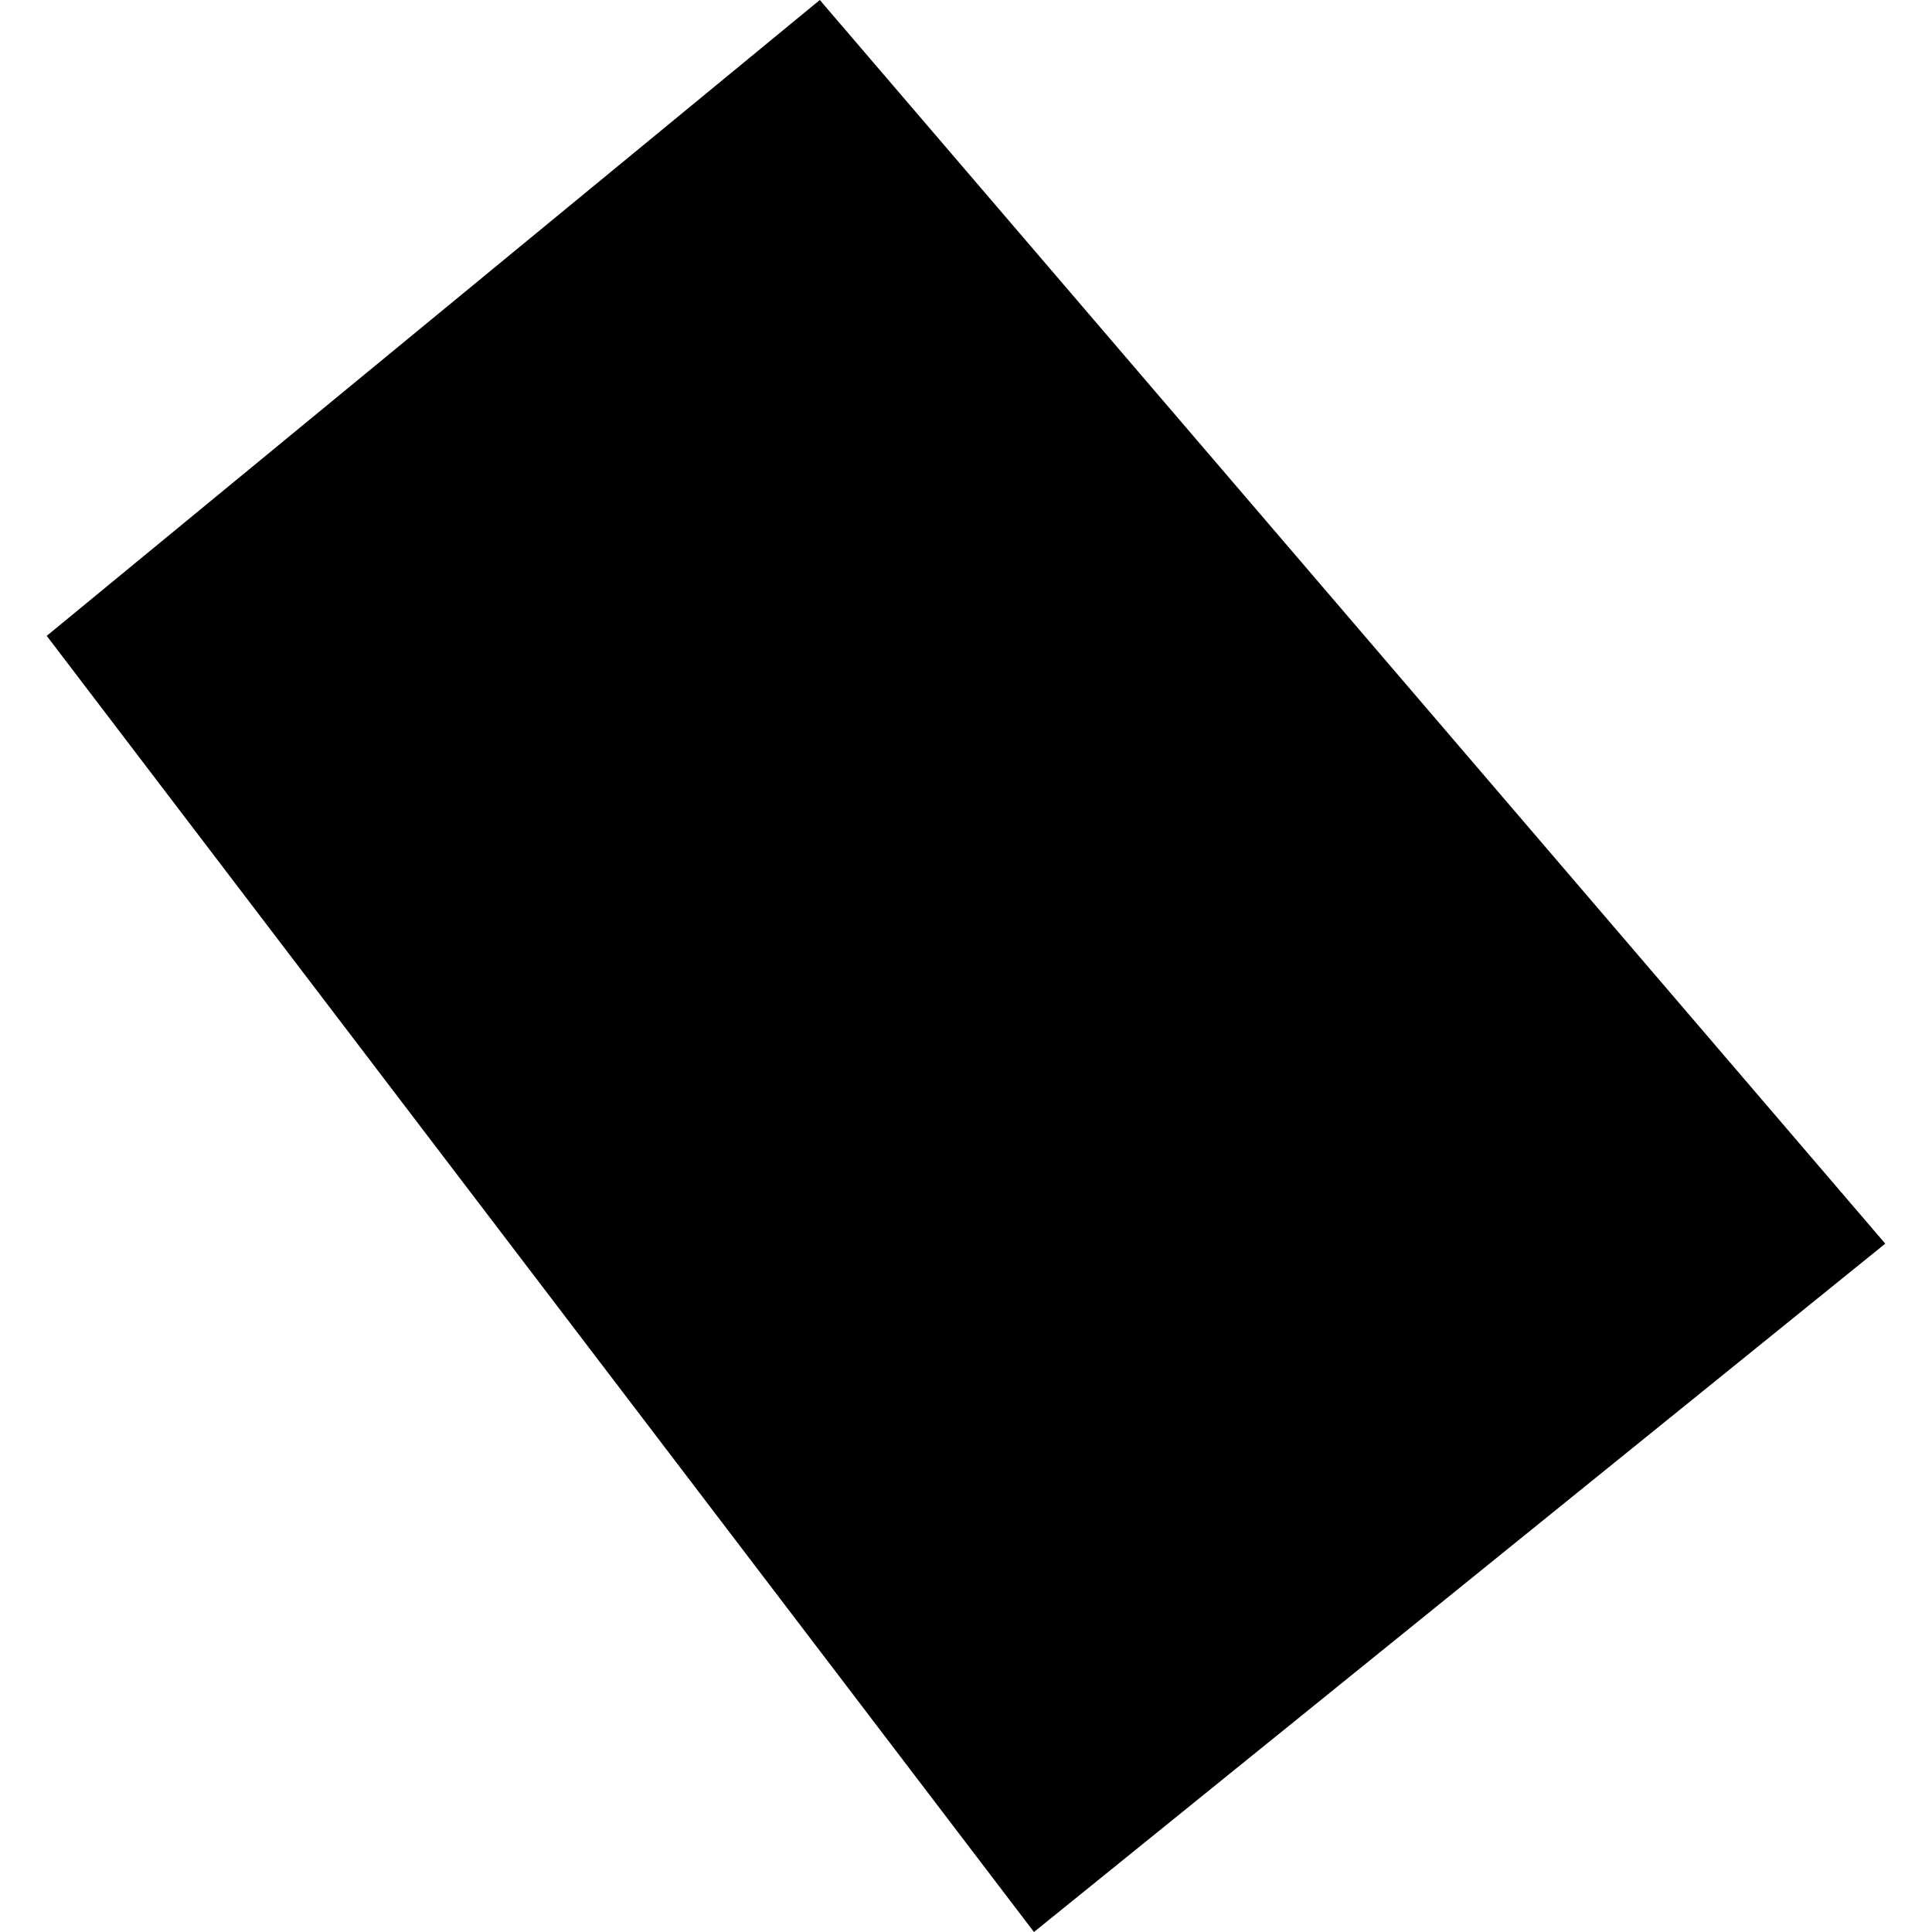 <?xml version="1.0" encoding="utf-8" standalone="no"?>
<!DOCTYPE svg PUBLIC "-//W3C//DTD SVG 1.1//EN"
  "http://www.w3.org/Graphics/SVG/1.1/DTD/svg11.dtd">
<!-- Created with matplotlib (https://matplotlib.org/) -->
<svg height="288pt" version="1.1" viewBox="0 0 288 288" width="288pt" xmlns="http://www.w3.org/2000/svg" xmlns:xlink="http://www.w3.org/1999/xlink">
 <defs>
  <style type="text/css">
*{stroke-linecap:butt;stroke-linejoin:round;}
  </style>
 </defs>
 <g id="figure_1">
  <g id="patch_1">
   <path d="M 0 288 
L 288 288 
L 288 0 
L 0 0 
z
" style="fill:none;opacity:0;"/>
  </g>
  <g id="axes_1">
   <g id="PatchCollection_1">
    <path clip-path="url(#p58abcc42aa)" d="M 6.966 94.785 
L 122.208 0 
L 281.034 185.389 
L 154.131 288 
L 6.966 94.785 
"/>
   </g>
  </g>
 </g>
 <defs>
  <clipPath id="p58abcc42aa">
   <rect height="288" width="274.068" x="6.966" y="0"/>
  </clipPath>
 </defs>
</svg>
